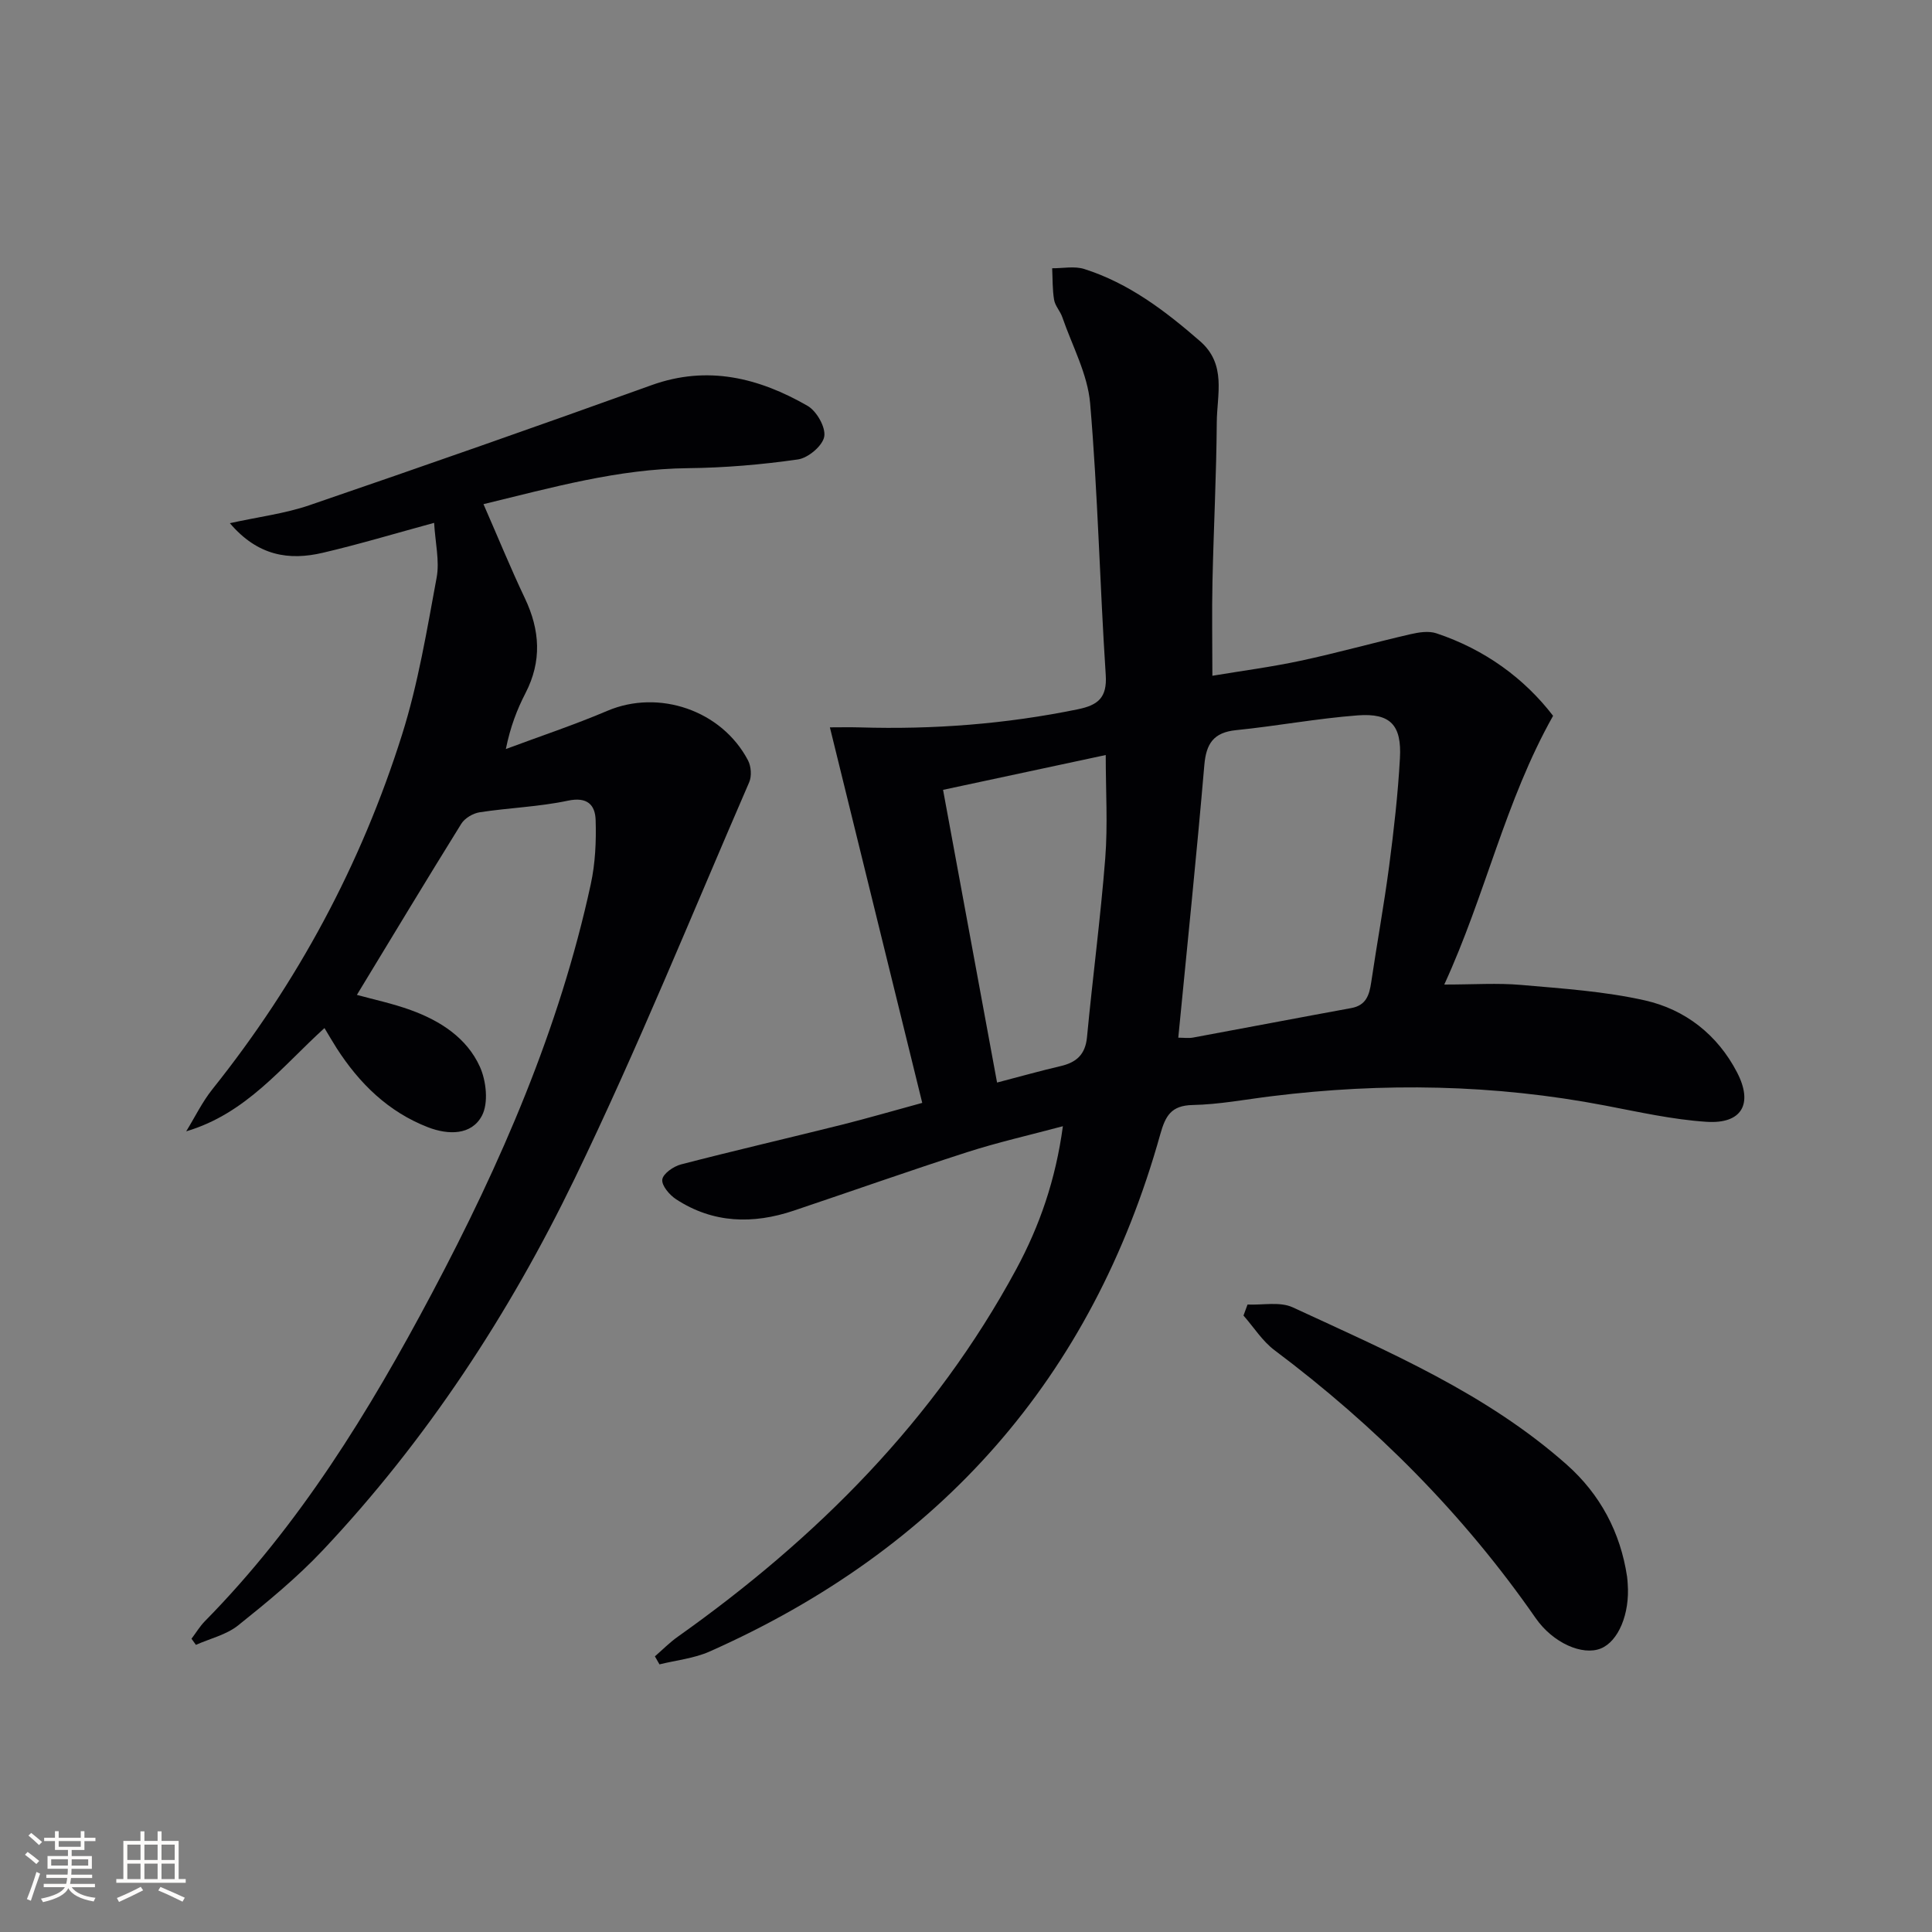 <svg enable-background="new 0 0 400 400" viewBox="0 0 400 400" xmlns="http://www.w3.org/2000/svg"><rect x="0" y="0" width="400" height="400" fill="#808080" stroke="none"/><g fill="#010104"><path d="m190.94 228.34c-6.37-25.91-12.65-51.44-19.12-77.75 2.05 0 4.14-.05 6.21.01 15.18.46 30.22-.69 45.12-3.75 4.14-.85 6.1-2.36 5.78-7.13-1.23-18.73-1.63-37.53-3.23-56.22-.52-6.06-3.72-11.91-5.76-17.83-.43-1.25-1.49-2.34-1.7-3.59-.36-2.14-.29-4.36-.4-6.54 2.23.02 4.63-.49 6.66.16 9.21 2.93 16.73 8.65 23.94 14.92 5.55 4.82 3.52 11.05 3.48 16.82-.08 10.98-.65 21.95-.89 32.93-.14 6.29-.02 12.58-.02 19.54 6.04-1.01 12.2-1.81 18.27-3.11 7.62-1.63 15.13-3.74 22.72-5.49 1.74-.4 3.78-.73 5.39-.19 10.03 3.34 18.21 9.33 24.16 17.08-9.96 17.71-13.96 37-22.53 55.64 6.11 0 11.05-.35 15.92.08 8.57.75 17.25 1.32 25.61 3.2s15.04 7.11 19.08 14.89c3.4 6.54.99 10.72-6.29 10.25-7.07-.46-14.08-2.05-21.07-3.38-22.91-4.39-45.91-4.78-69.01-1.92-5.44.67-10.87 1.71-16.32 1.82-4.48.09-5.65 2.26-6.72 6.07-14.11 50.45-45.6 85.88-93.3 107.08-3.22 1.43-6.91 1.8-10.38 2.66-.32-.55-.64-1.11-.95-1.66 1.58-1.37 3.06-2.88 4.76-4.08 28.75-20.39 53.15-44.79 70.05-76.07 4.83-8.95 8.15-18.47 9.66-29.61-6.99 1.87-13.51 3.34-19.84 5.38-12.01 3.87-23.92 8.08-35.88 12.1-8.44 2.84-16.69 2.64-24.34-2.34-1.37-.89-3.04-2.84-2.88-4.1.15-1.21 2.32-2.73 3.87-3.13 11.07-2.87 22.22-5.45 33.32-8.22 5.25-1.32 10.47-2.84 16.63-4.52zm53.01-13.5c1.09 0 2.1.15 3.05-.02 10.93-2.02 21.84-4.11 32.77-6.11 3.07-.56 3.73-2.69 4.12-5.31 1.19-8.04 2.66-16.05 3.72-24.11.97-7.4 1.82-14.85 2.23-22.3.39-6.87-1.97-9.39-8.74-8.88-8.42.64-16.77 2.21-25.18 3.06-4.66.47-6.2 2.77-6.58 7.27-1.6 18.67-3.53 37.32-5.39 56.4zm-15.02-58.52c-11.39 2.44-22.59 4.84-33.68 7.21 3.77 20.42 7.44 40.32 11.18 60.6 4.84-1.26 8.97-2.43 13.14-3.4 3.27-.76 5.13-2.37 5.48-5.98 1.17-12.36 2.81-24.69 3.78-37.07.54-6.89.1-13.86.1-21.36z"/><path d="m89.88 108.25c-8.09 2.2-15.52 4.44-23.06 6.2-6.96 1.63-13.43.68-19.23-6.13 5.98-1.32 11.38-1.98 16.42-3.7 23.68-8.11 47.31-16.39 70.86-24.87 11.64-4.19 22.23-1.52 32.32 4.27 1.88 1.08 3.8 4.44 3.46 6.37-.33 1.9-3.33 4.43-5.44 4.73-7.53 1.08-15.17 1.73-22.77 1.81-14.45.15-28.14 4.01-42.34 7.45 2.97 6.78 5.6 13.23 8.58 19.5 3.13 6.6 3.53 13.01.12 19.62-1.74 3.37-3.12 6.92-4.07 11.58 7.02-2.62 14.15-4.99 21.04-7.92 10.6-4.5 23.64-.13 29.1 10.27.65 1.24.79 3.27.24 4.53-11.89 27.42-23.12 55.17-36.13 82.06-13.59 28.07-30.66 54.15-52.17 76.97-5.34 5.66-11.43 10.67-17.52 15.54-2.43 1.94-5.79 2.71-8.73 4.02-.3-.42-.61-.84-.91-1.27.92-1.21 1.71-2.55 2.76-3.62 19.6-19.91 34.01-43.39 47-67.87 14.3-26.94 26.4-54.75 32.9-84.71.94-4.32 1.15-8.88 1.01-13.31-.1-3.12-1.72-4.85-5.73-4-5.98 1.27-12.19 1.47-18.26 2.4-1.39.21-3.11 1.22-3.83 2.39-7.27 11.7-14.37 23.5-21.61 35.42 3.37.93 7.36 1.77 11.16 3.15 6.09 2.21 11.59 5.74 14.3 11.72 1.33 2.94 1.82 7.53.42 10.16-2.16 4.05-6.95 4-11.15 2.38-8.23-3.19-14.21-9.06-18.91-16.36-.79-1.23-1.52-2.51-2.53-4.18-8.87 8.04-16.18 17.69-28.63 21.38 1.79-2.91 3.3-6.05 5.42-8.71 17.64-22.07 30.81-46.57 39.28-73.45 3.32-10.54 5.13-21.58 7.15-32.48.64-3.44-.28-7.18-.52-11.34z"/><path d="m258.29 270.09c3.14.14 6.71-.64 9.35.58 19.86 9.19 40.12 17.82 56.75 32.58 6.89 6.12 11.1 13.97 12.48 23.19.07.49.09.99.13 1.49.46 6.19-1.93 11.91-5.59 13.38-3.76 1.51-9.86-1.11-13.47-6.3-14.94-21.51-33.15-39.77-54.06-55.46-2.52-1.89-4.3-4.76-6.43-7.18.29-.76.57-1.52.84-2.28z"/></g><path d="m5.17 384 .55-.58c.85.61 1.65 1.24 2.4 1.87l-.59.64c-.83-.73-1.62-1.38-2.36-1.93m1.22 9.53-.82-.34c.71-1.76 1.37-3.64 1.98-5.63.24.13.5.25.76.36-.6 1.67-1.24 3.54-1.92 5.61m-.5-13.5.57-.54c.56.44 1.31 1.06 2.26 1.87l-.64.64c-.68-.66-1.41-1.32-2.19-1.97m3.25.46h2.24v-1.36h.77v1.36h4.57v-1.36h.76v1.36h2.28v.69h-2.28v1.84h-2.64v1.26h4.18v2.64h-4.21c0 .45-.02.86-.05 1.21h4.32v.69h-4.38c-.04.34-.1.75-.19 1.22h5.15v.69h-4.82c.87 1.19 2.51 1.92 4.93 2.19-.17.31-.3.57-.37.76-2.77-.49-4.52-1.41-5.26-2.76-.56 1.26-2.3 2.23-5.24 2.9-.12-.25-.26-.48-.43-.72 2.73-.55 4.38-1.34 4.96-2.38h-4.38v-.69h4.65c.1-.38.17-.79.21-1.22h-4.32v-.69h4.4c.03-.34.05-.75.05-1.21h-4.2v-2.64h4.23v-1.26h-2.69v-1.84h-2.24zm1.46 4.46v1.29h3.45c.01-.4.02-.57.01-.53v-.32-.45h-3.46zm1.55-2.59h4.57v-1.19h-4.57zm6.11 2.59h-3.42v.77c-.01.19-.01.37-.02.53h3.44z" fill="#fcfbfa"/><path d="m32.63 379.16h.82v1.98h3.54v7.89h1.46v.78h-14.37v-.78h1.46v-7.89h3.54v-1.98h.82v1.98h2.73zm-3.49 11.48.5.73c-1.61.82-3.28 1.63-5 2.41-.13-.27-.28-.55-.44-.82 1.75-.72 3.4-1.49 4.94-2.32m-2.78-5.55h2.73v-3.18h-2.73zm0 3.95h2.73v-3.2h-2.73zm3.54-3.95h2.73v-3.18h-2.73zm0 3.95h2.73v-3.2h-2.73zm7.89 4.68c-1.84-.92-3.51-1.7-5.02-2.32l.45-.73c1.89.8 3.57 1.55 5.04 2.23zm-1.62-11.81h-2.73v3.18h2.73zm-2.73 7.13h2.73v-3.2h-2.73z" fill="#fcfbfa"/></svg>